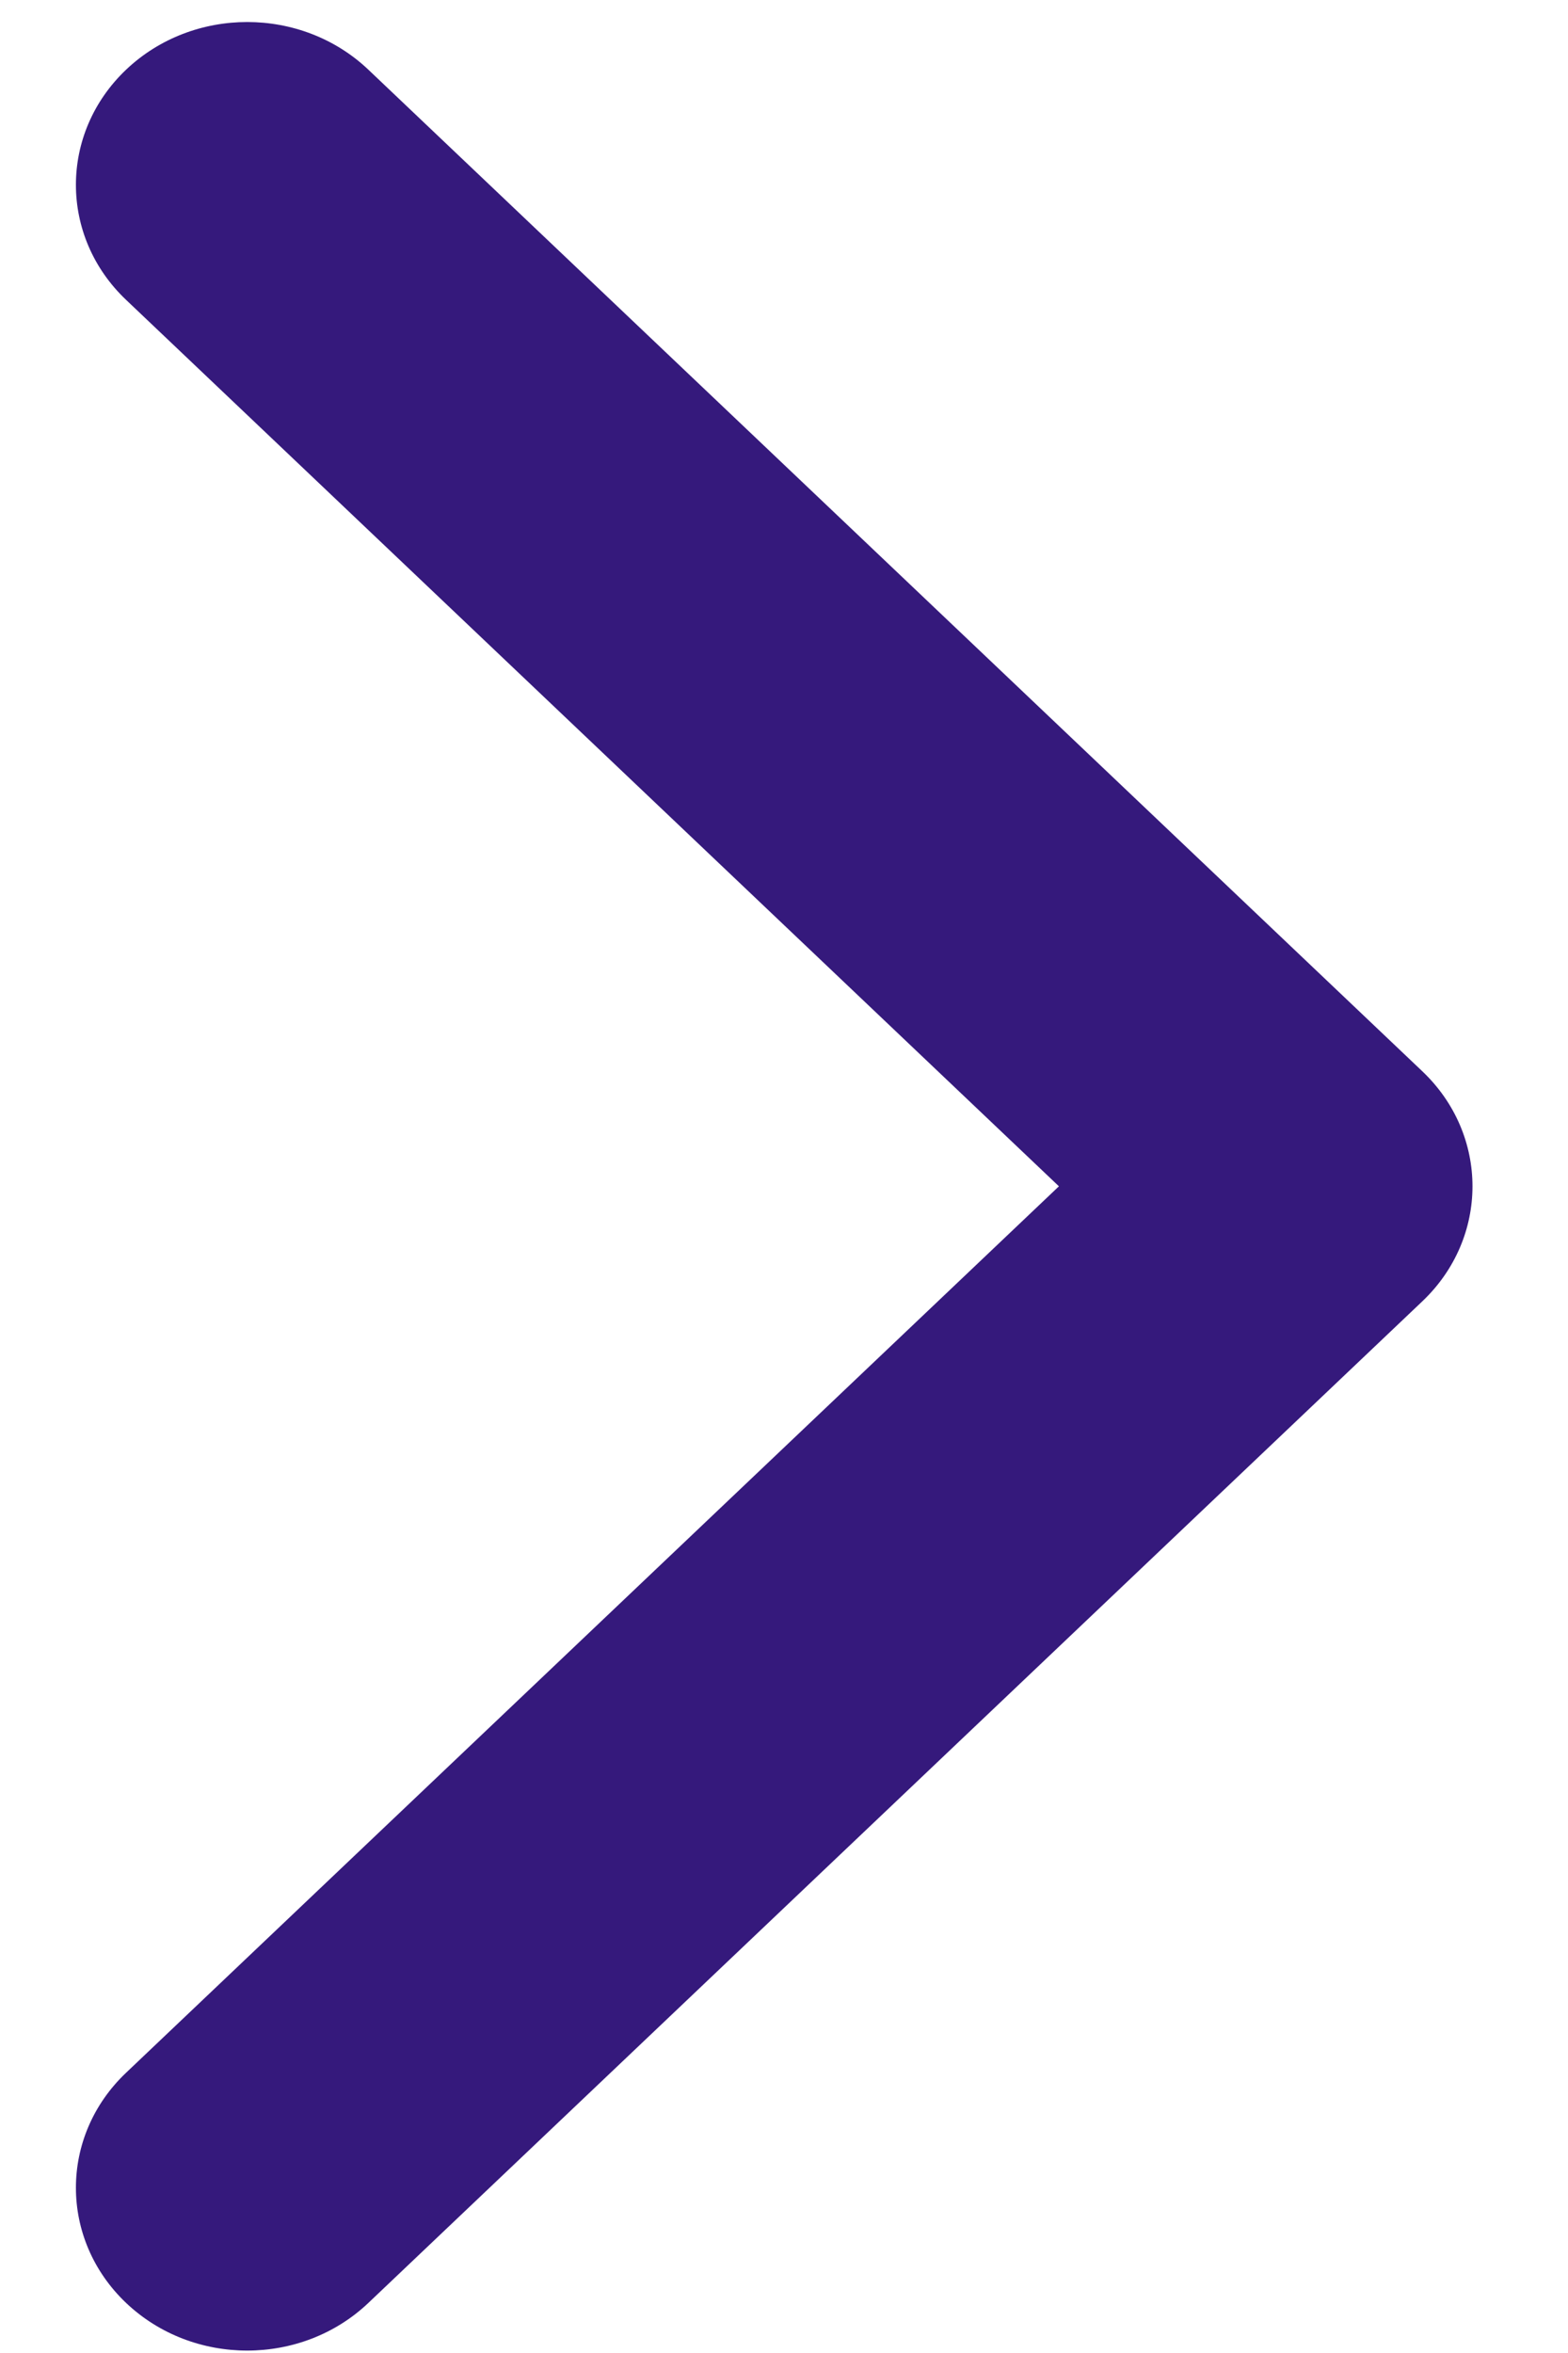 <svg width="12" height="18" viewBox="0 0 12 18" fill="none" xmlns="http://www.w3.org/2000/svg">
<path fill-rule="evenodd" clip-rule="evenodd" d="M0.965 17.617C0.453 17.13 0.453 16.342 0.965 15.856L8.104 9.075L0.965 2.294C0.453 1.808 0.453 1.02 0.965 0.533C1.477 0.047 2.307 0.047 2.819 0.533L10.885 8.195C11.397 8.681 11.397 9.469 10.885 9.955L2.819 17.617C2.307 18.103 1.477 18.103 0.965 17.617Z" fill="#35197C"/>
</svg>

